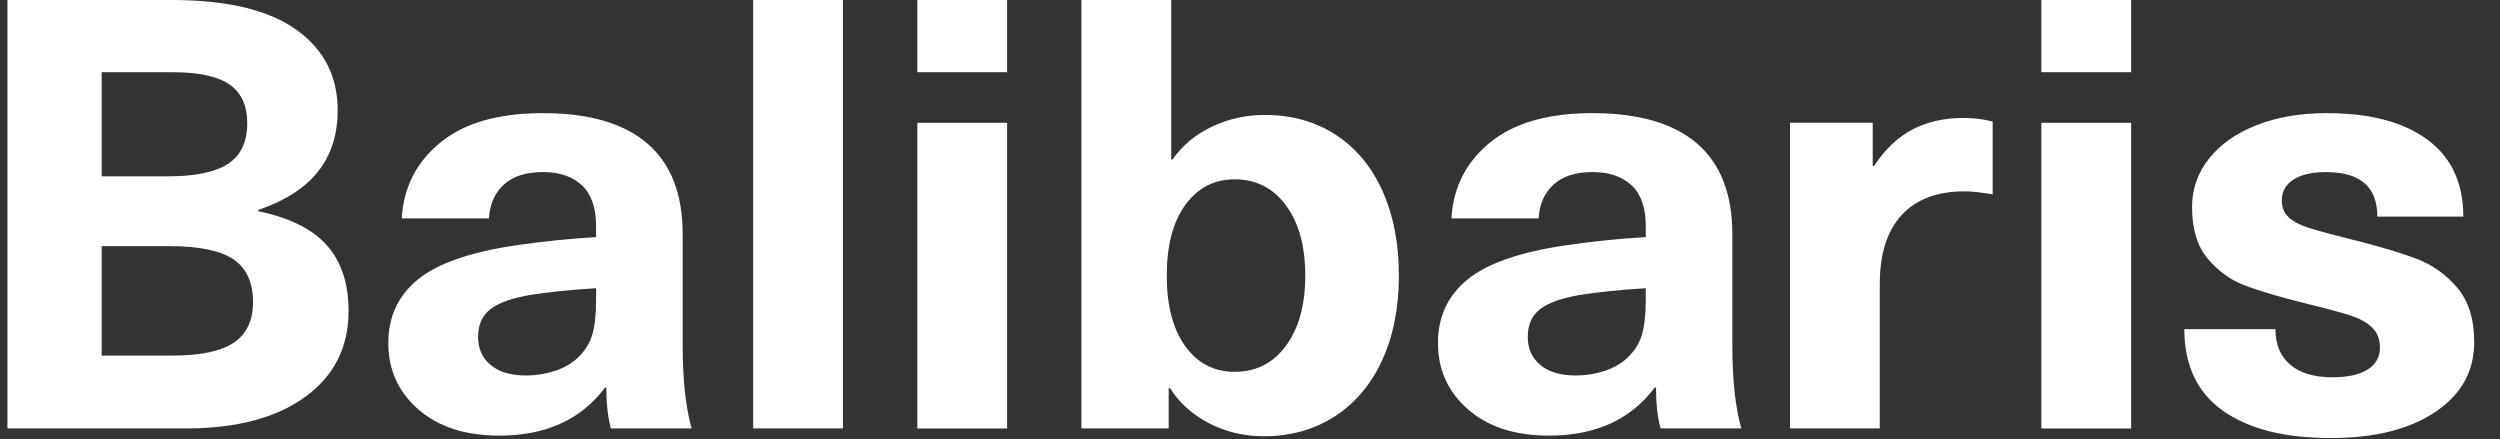 <svg xmlns="http://www.w3.org/2000/svg" width="148" height="26" viewBox="0 0 148 26">
    <rect x="0" y="0" width="148" height="26" fill="#333333" stroke="none"/>
    <g fill="none" fill-rule="evenodd">
        <g fill="#FFF">
            <g>
                <g>
                    <g>
                        <g>
                            <path d="M17.082 1.746C18.726 2.909 19.55 4.5 19.55 6.52c0 1.449-.387 2.66-1.158 3.632-.771.975-1.954 1.735-3.548 2.28v.072c1.846.379 3.201 1.05 4.06 2.012.861.962 1.291 2.262 1.291 3.9 0 2.138-.853 3.83-2.562 5.075-1.708 1.248-4.068 1.872-7.079 1.872H0V0h9.718c3.265 0 5.718.582 7.364 1.745zM5.58 10.438h3.948c1.619 0 2.802-.25 3.548-.75.747-.498 1.121-1.293 1.121-2.386 0-1.044-.347-1.81-1.044-2.296-.697-.486-1.816-.73-3.359-.73H5.58v6.162zm0 10.615V14.57h3.987c1.77 0 3.042.26 3.813.782.772.524 1.159 1.366 1.159 2.53 0 1.093-.379 1.894-1.14 2.405-.759.51-1.985.766-3.681.766H5.58zM37.884 8.496c1.392 1.199 2.09 2.987 2.09 5.362v6.553c0 2.043.175 3.693.53 4.952h-4.783c-.178-.69-.267-1.497-.267-2.422h-.074c-1.419 1.9-3.507 2.848-6.264 2.848-2 0-3.595-.515-4.784-1.548-1.189-1.033-1.784-2.345-1.784-3.938 0-1.542.575-2.788 1.727-3.738 1.151-.95 3.068-1.627 5.75-2.03 1.62-.239 3.229-.404 4.823-.5v-.641c0-1.09-.279-1.9-.835-2.422-.559-.522-1.33-.785-2.316-.785-.987 0-1.754.244-2.298.731s-.842 1.157-.891 2.012h-5.162c.099-1.828.86-3.324 2.277-4.488 1.417-1.163 3.441-1.744 6.074-1.744 2.734 0 4.796.6 6.187 1.798zm-6.909 8.96c-1.113.19-1.91.473-2.39.854-.483.379-.723.925-.723 1.637 0 .69.247 1.242.74 1.656.495.417 1.196.626 2.108.626.581 0 1.144-.09 1.69-.267.544-.18.993-.435 1.346-.766.43-.404.722-.862.873-1.373.153-.509.23-1.204.23-2.084v-.677c-1.52.095-2.811.228-3.874.393zm13.172 7.906V0h5.315v25.362h-5.315zm9.718-21.087V0h5.315v4.275h-5.315zm0 21.089V7.268h5.315v18.096h-5.315zM68.973 9.44c.581-.83 1.361-1.478 2.335-1.942.974-.463 2.019-.693 3.131-.693 1.594 0 2.993.391 4.196 1.174 1.202.784 2.124 1.894 2.771 3.33.646 1.439.968 3.105.968 5.006 0 1.9-.33 3.569-.988 5.005-.658 1.436-1.595 2.546-2.809 3.33-1.214.783-2.62 1.176-4.213 1.176-1.139 0-2.202-.25-3.189-.749-.988-.499-1.772-1.198-2.353-2.101h-.076v2.387h-5.164V0h5.314V9.44h.077zm.759 2.69c-.734 1.01-1.1 2.405-1.1 4.185 0 1.78.366 3.177 1.1 4.185.734 1.01 1.708 1.513 2.924 1.513 1.264 0 2.278-.515 3.036-1.548.76-1.033 1.14-2.416 1.14-4.15 0-1.733-.38-3.118-1.14-4.15-.758-1.034-1.772-1.55-3.036-1.55-1.216 0-2.19.506-2.924 1.514zm30.293-3.634c1.392 1.199 2.089 2.987 2.089 5.362v6.553c0 2.043.175 3.693.531 4.952h-4.783c-.178-.69-.267-1.497-.267-2.422h-.075c-1.418 1.9-3.507 2.848-6.264 2.848-2 0-3.594-.515-4.783-1.548-1.19-1.033-1.785-2.345-1.785-3.938 0-1.542.575-2.788 1.727-3.738 1.152-.95 3.069-1.627 5.751-2.03 1.62-.239 3.228-.404 4.823-.5v-.641c0-1.09-.279-1.9-.835-2.422-.559-.522-1.33-.785-2.317-.785-.986 0-1.754.244-2.297.731-.544.487-.842 1.157-.892 2.012h-5.162c.1-1.828.86-3.324 2.278-4.488 1.416-1.163 3.44-1.744 6.073-1.744 2.734 0 4.796.6 6.188 1.798zm-6.91 8.96c-1.112.19-1.91.473-2.39.854-.482.379-.722.925-.722 1.637 0 .69.246 1.242.74 1.656.495.417 1.196.626 2.108.626.58 0 1.144-.09 1.69-.267.543-.18.992-.435 1.346-.766.43-.404.722-.862.872-1.373.153-.509.23-1.204.23-2.084v-.677c-1.52.095-2.81.228-3.874.393zm24.41-10.26v4.31c-.683-.118-1.241-.178-1.671-.178-1.62 0-2.86.47-3.72 1.407-.861.938-1.291 2.298-1.291 4.078v8.55h-5.313V7.266h4.895v2.565h.077c.632-.973 1.385-1.691 2.258-2.155.875-.462 1.88-.693 3.02-.693.63 0 1.213.07 1.745.213zm2.884-2.921V0h5.315v4.275h-5.315zm0 21.089V7.268h5.315v18.096h-5.315zm22.853-17.1c1.416 1.046 2.126 2.565 2.126 4.56H140.3c0-1.757-1.011-2.636-3.036-2.636-.835 0-1.48.149-1.935.445-.457.298-.685.708-.685 1.23 0 .428.139.765.418 1.014.279.25.684.457 1.216.625.532.166 1.365.39 2.505.675 1.619.405 2.897.784 3.834 1.14.936.356 1.739.927 2.41 1.71.67.785 1.006 1.865 1.006 3.242 0 1.71-.765 3.08-2.298 4.115-1.53 1.033-3.598 1.548-6.206 1.548-2.732 0-4.858-.54-6.376-1.62-1.52-1.081-2.279-2.69-2.279-4.828h5.392c0 .905.29 1.604.873 2.103.58.499 1.416.747 2.504.747.912 0 1.607-.153 2.089-.463.48-.309.721-.735.721-1.282 0-.498-.153-.896-.457-1.194-.302-.296-.728-.534-1.272-.712-.543-.178-1.447-.42-2.713-.731-1.518-.379-2.7-.728-3.549-1.05-.848-.32-1.582-.848-2.202-1.585-.62-.735-.93-1.757-.93-3.063 0-1.069.334-2.025 1.006-2.867.67-.843 1.607-1.501 2.809-1.977 1.202-.474 2.587-.712 4.156-.712 2.557 0 4.544.521 5.96 1.567z" transform="translate(-345 -1112) translate(149 135) translate(29 652.022) translate(.207) translate(167.233 324.978)"/>
                        </g>
                    </g>
                </g>
            </g>
        </g>
    </g>
</svg>

